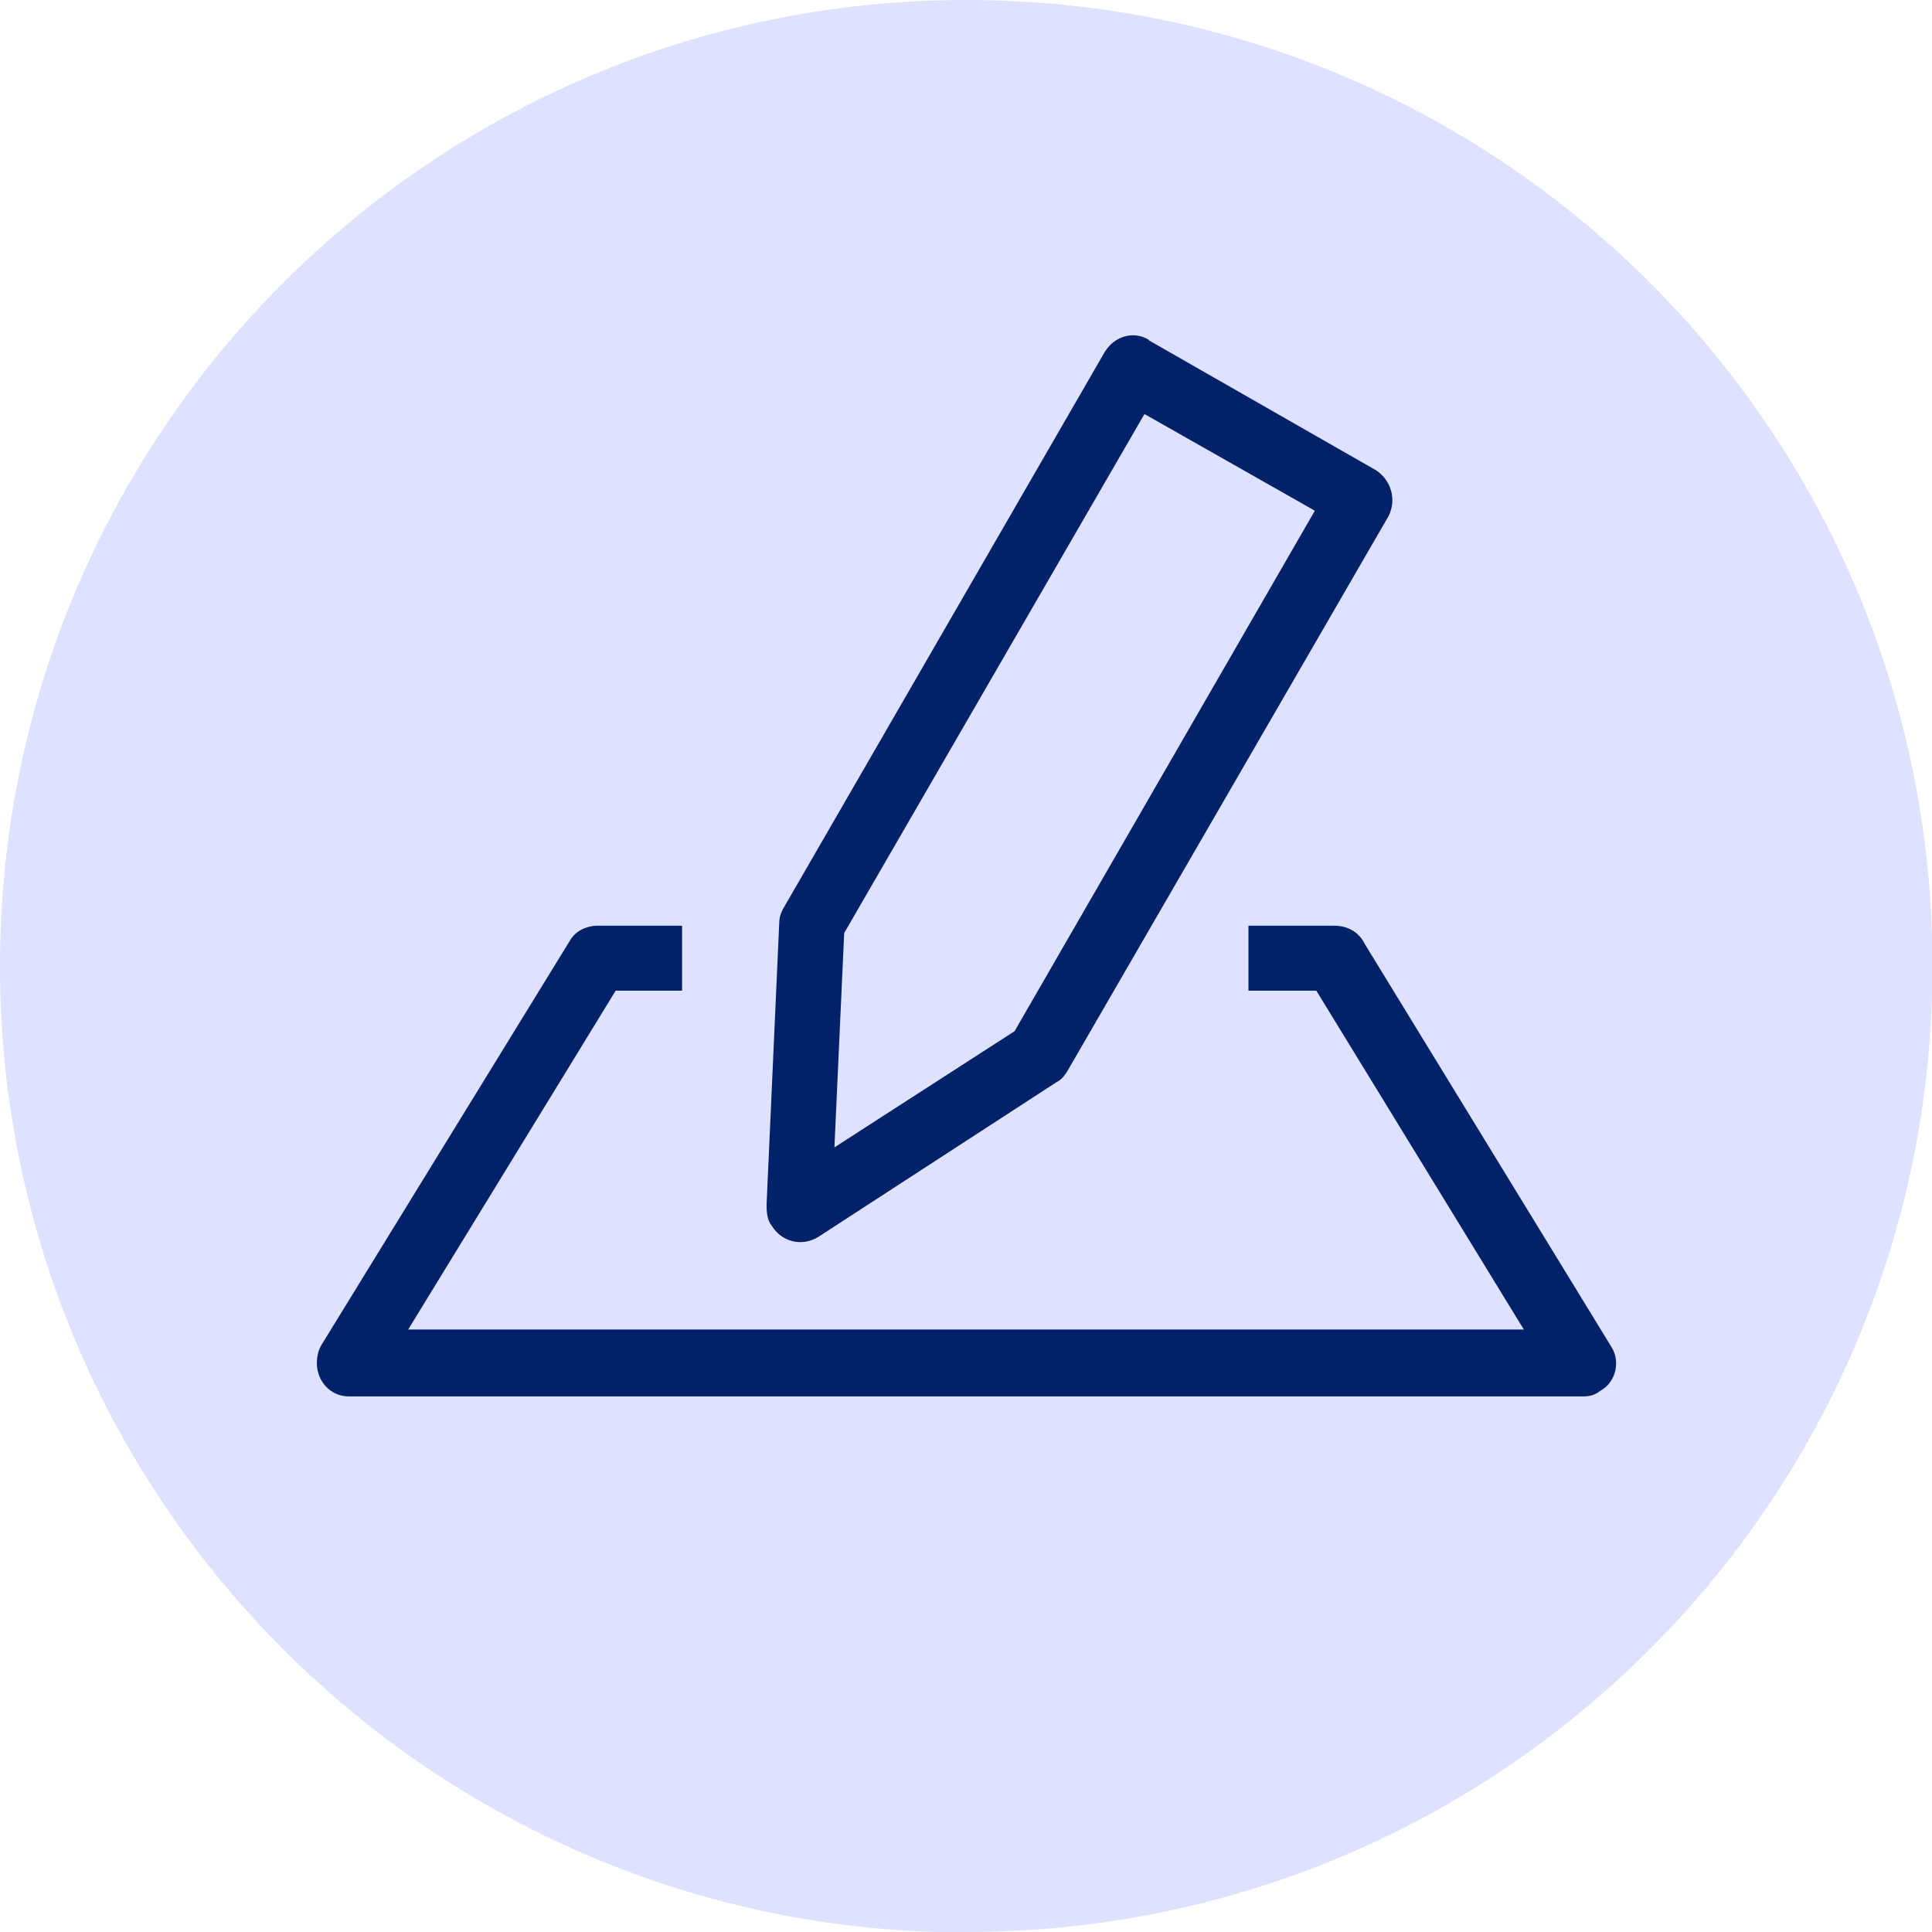 <?xml version="1.0" encoding="UTF-8"?> <svg xmlns="http://www.w3.org/2000/svg" id="a" viewBox="0 0 39.57 39.57"><defs><style>.b{fill:#012169;}.c{fill:#dee2ff;}</style></defs><path class="c" d="m19.79,39.57c10.94,0,19.79-8.84,19.79-19.79S30.73,0,19.79,0,0,8.87,0,19.79s8.87,19.79,19.79,19.79h0Z"></path><path class="b" d="m25.57,18.96h1.76c.28,0,.51.14.62.37l5.05,8.25c.2.31.09.74-.23.91-.11.09-.23.11-.34.11H7.14c-.37,0-.65-.31-.65-.68,0-.14.03-.28.11-.4l5.07-8.25c.11-.2.34-.31.57-.31h1.73v1.33h-1.36l-4.25,6.94h22.85l-4.25-6.94h-1.39v-1.33Zm-2.04-11.99l4.65,2.66c.31.2.43.6.26.94l-6.58,11.37c-.06.09-.11.17-.23.23l-4.88,3.17c-.34.2-.74.09-.94-.23-.09-.11-.11-.26-.11-.43l.26-5.78c0-.14.06-.26.11-.34l6.55-11.34c.2-.34.6-.45.91-.26h0Zm3.4,3.49l-3.49-1.98-6.15,10.63-.2,4.39,3.69-2.38,6.15-10.66Z"></path></svg> 